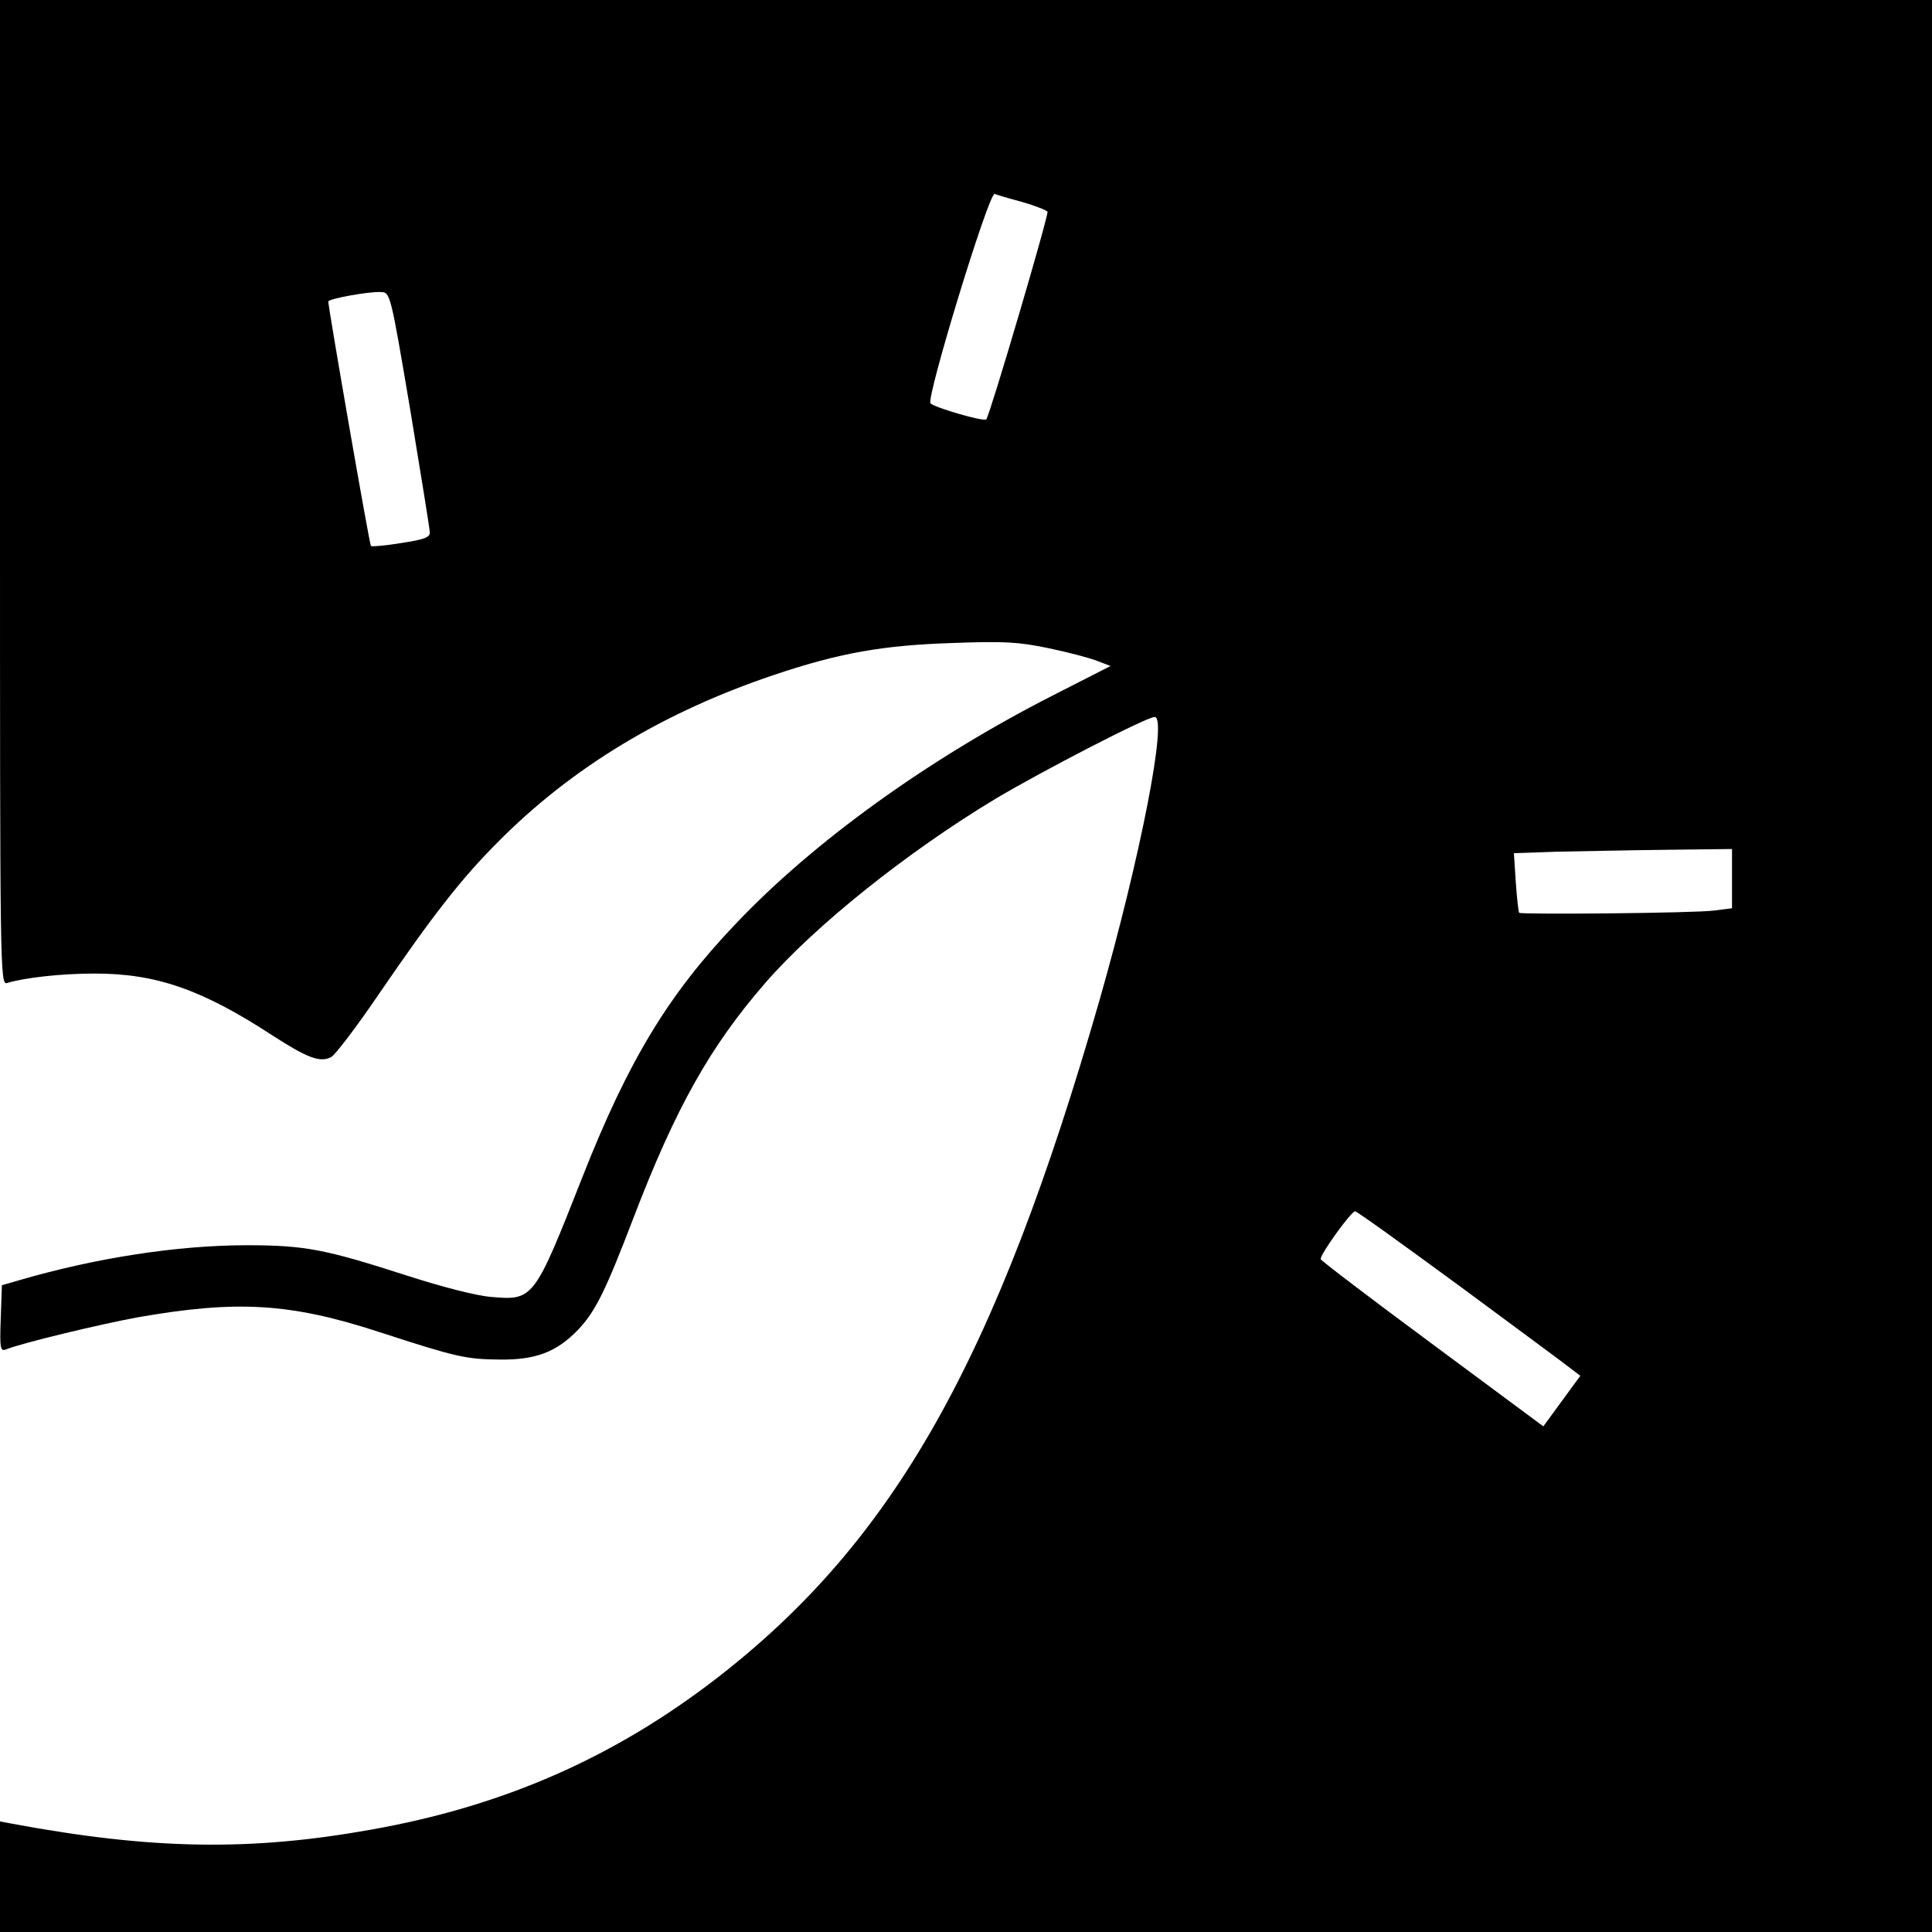 <?xml version="1.0" standalone="no"?>
<!DOCTYPE svg PUBLIC "-//W3C//DTD SVG 20010904//EN"
 "http://www.w3.org/TR/2001/REC-SVG-20010904/DTD/svg10.dtd">
<svg version="1.0" xmlns="http://www.w3.org/2000/svg"
 width="512pt" height="512pt" viewBox="0 0 512 512"
 preserveAspectRatio="xMidYMid meet">
<g transform="translate(0,512) scale(0.1,-0.1)"
fill="#000000" stroke="none">
<path d="M0 3814 c0 -1279 0 -1305 19 -1299 46 14 143 25 232 25 163 0 284
-42 471 -164 93 -60 127 -73 156 -57 10 5 68 81 127 168 141 206 217 304 314
401 196 198 439 345 734 444 173 58 287 78 472 84 136 5 174 3 255 -14 52 -11
110 -26 129 -34 l34 -13 -151 -77 c-330 -168 -636 -388 -844 -608 -177 -186
-283 -361 -404 -668 -128 -325 -130 -329 -242 -319 -40 3 -132 27 -225 57
-214 69 -269 80 -422 80 -186 0 -403 -34 -605 -93 l-45 -13 -3 -88 c-3 -80 -1
-88 14 -82 46 18 251 67 349 85 263 46 404 38 640 -39 206 -67 229 -72 320
-73 95 -1 150 20 207 79 46 49 72 101 147 297 111 290 203 454 349 622 132
152 376 347 610 488 126 75 401 217 422 217 35 0 -38 -372 -146 -750 -274
-954 -545 -1434 -1014 -1797 -273 -211 -567 -340 -918 -402 -319 -57 -579 -53
-950 16 l-32 6 0 -147 0 -146 2560 0 2560 0 0 2560 0 2560 -2560 0 -2560 0 0
-1306z m2708 771 c35 -10 65 -22 68 -26 4 -7 -149 -527 -162 -550 -4 -8 -135
30 -148 42 -13 11 155 561 170 555 5 -2 38 -12 72 -21z m-1621 -550 c28 -170
52 -317 52 -326 1 -13 -16 -19 -75 -28 -42 -7 -78 -10 -81 -8 -4 4 -112 626
-113 648 0 7 107 27 140 25 24 -1 25 -3 77 -311z m3503 -1244 l0 -78 -47 -6
c-51 -7 -512 -11 -517 -6 -2 2 -6 39 -9 81 l-5 77 117 4 c64 1 194 4 289 5
l172 2 0 -79z m-718 -1082 c150 -111 283 -209 295 -219 l21 -16 -49 -67 -49
-67 -294 218 c-161 119 -295 221 -296 225 -3 11 81 127 91 127 5 0 131 -91
281 -201z"/>
</g>
</svg>
